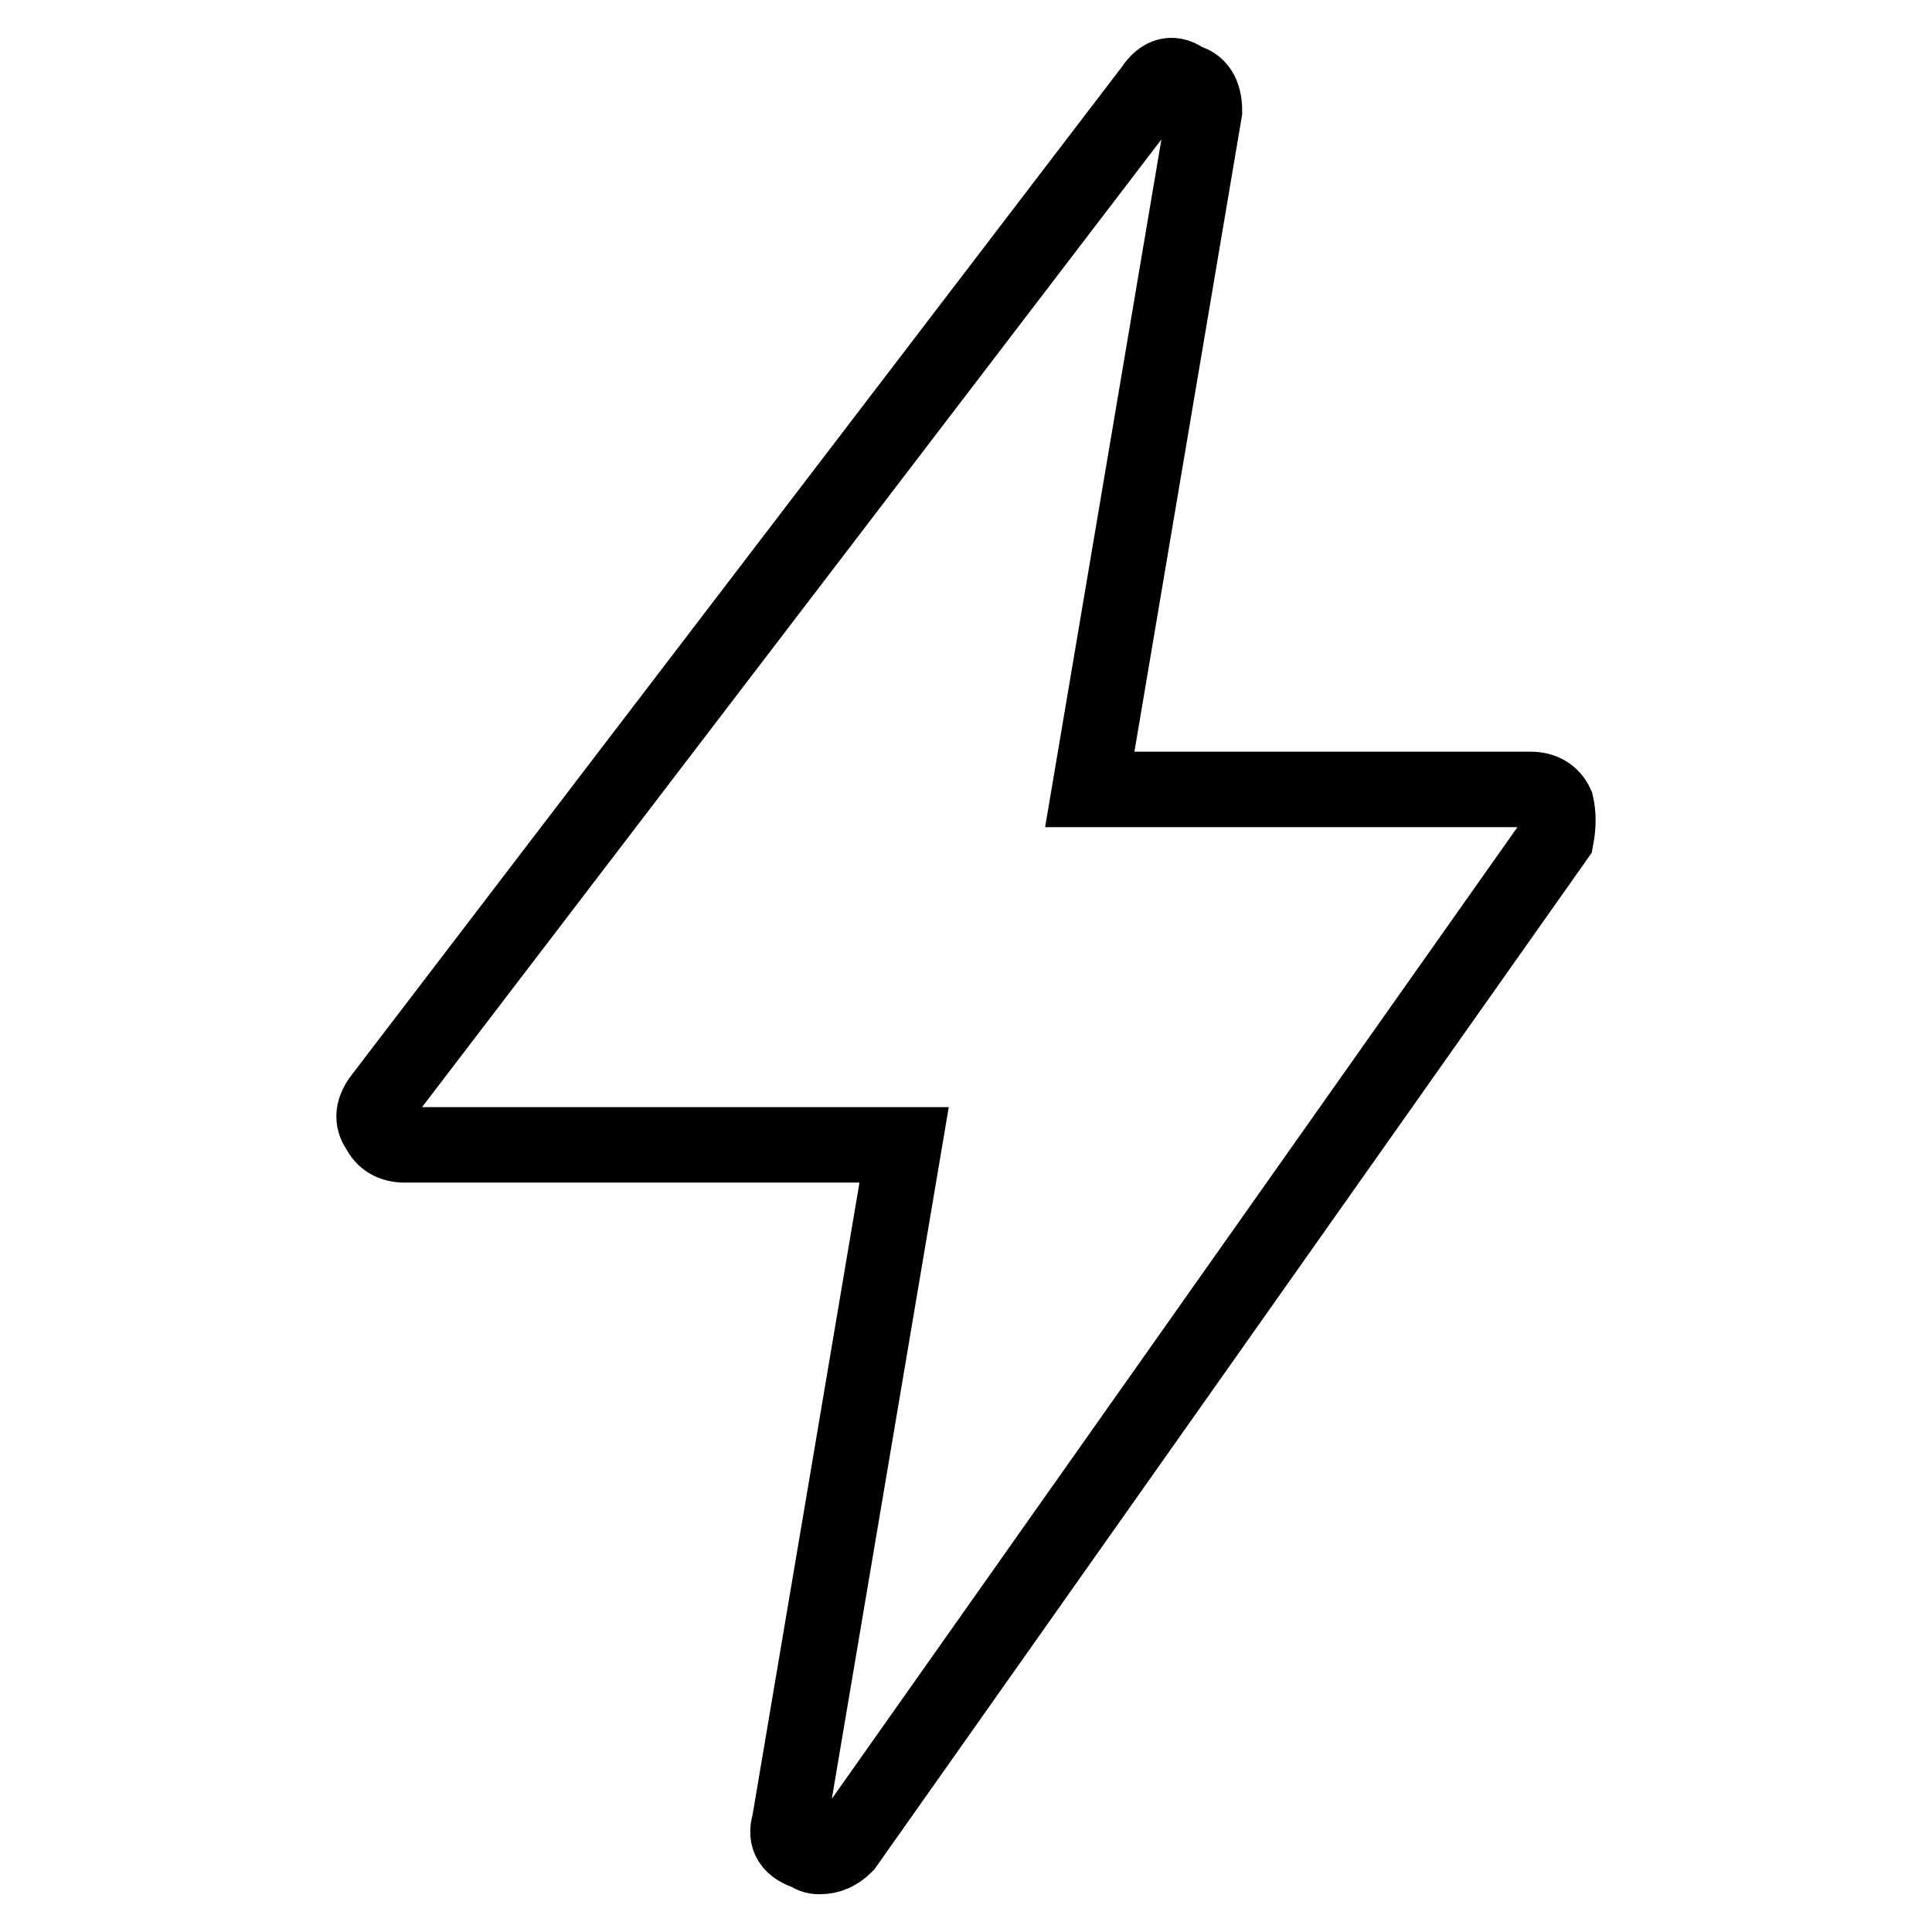<?xml version="1.0" encoding="utf-8"?>
<!-- Svg Vector Icons : http://www.onlinewebfonts.com/icon -->
<!DOCTYPE svg PUBLIC "-//W3C//DTD SVG 1.1//EN" "http://www.w3.org/Graphics/SVG/1.1/DTD/svg11.dtd">
<svg version="1.1" xmlns="http://www.w3.org/2000/svg" xmlns:xlink="http://www.w3.org/1999/xlink" x="0px" y="0px" viewBox="0 0 256 256" enable-background="new 0 0 256 256" xml:space="preserve">
<g> <path stroke-width="10" fill-opacity="0" stroke="#000000"  d="M108.6,246c-0.7,0-1.1-0.2-1.5-0.5c-2.3-0.7-3.1-2-2.5-3.9l15.2-89.9H53.6c-1.6,0-2.8-0.7-3.4-2 c-1-1.3-0.8-2.8,0.5-4.4L152.7,11.8c1.3-2,2.8-2.3,4.4-1c1.6,0.3,2.5,1.6,2.5,3.9l-15.2,89.9h58.4c1.6,0,2.8,0.7,3.4,2 c0.3,1.3,0.3,2.8,0,4.4L112,244.5C111,245.5,109.9,246,108.6,246z"/></g>
</svg>